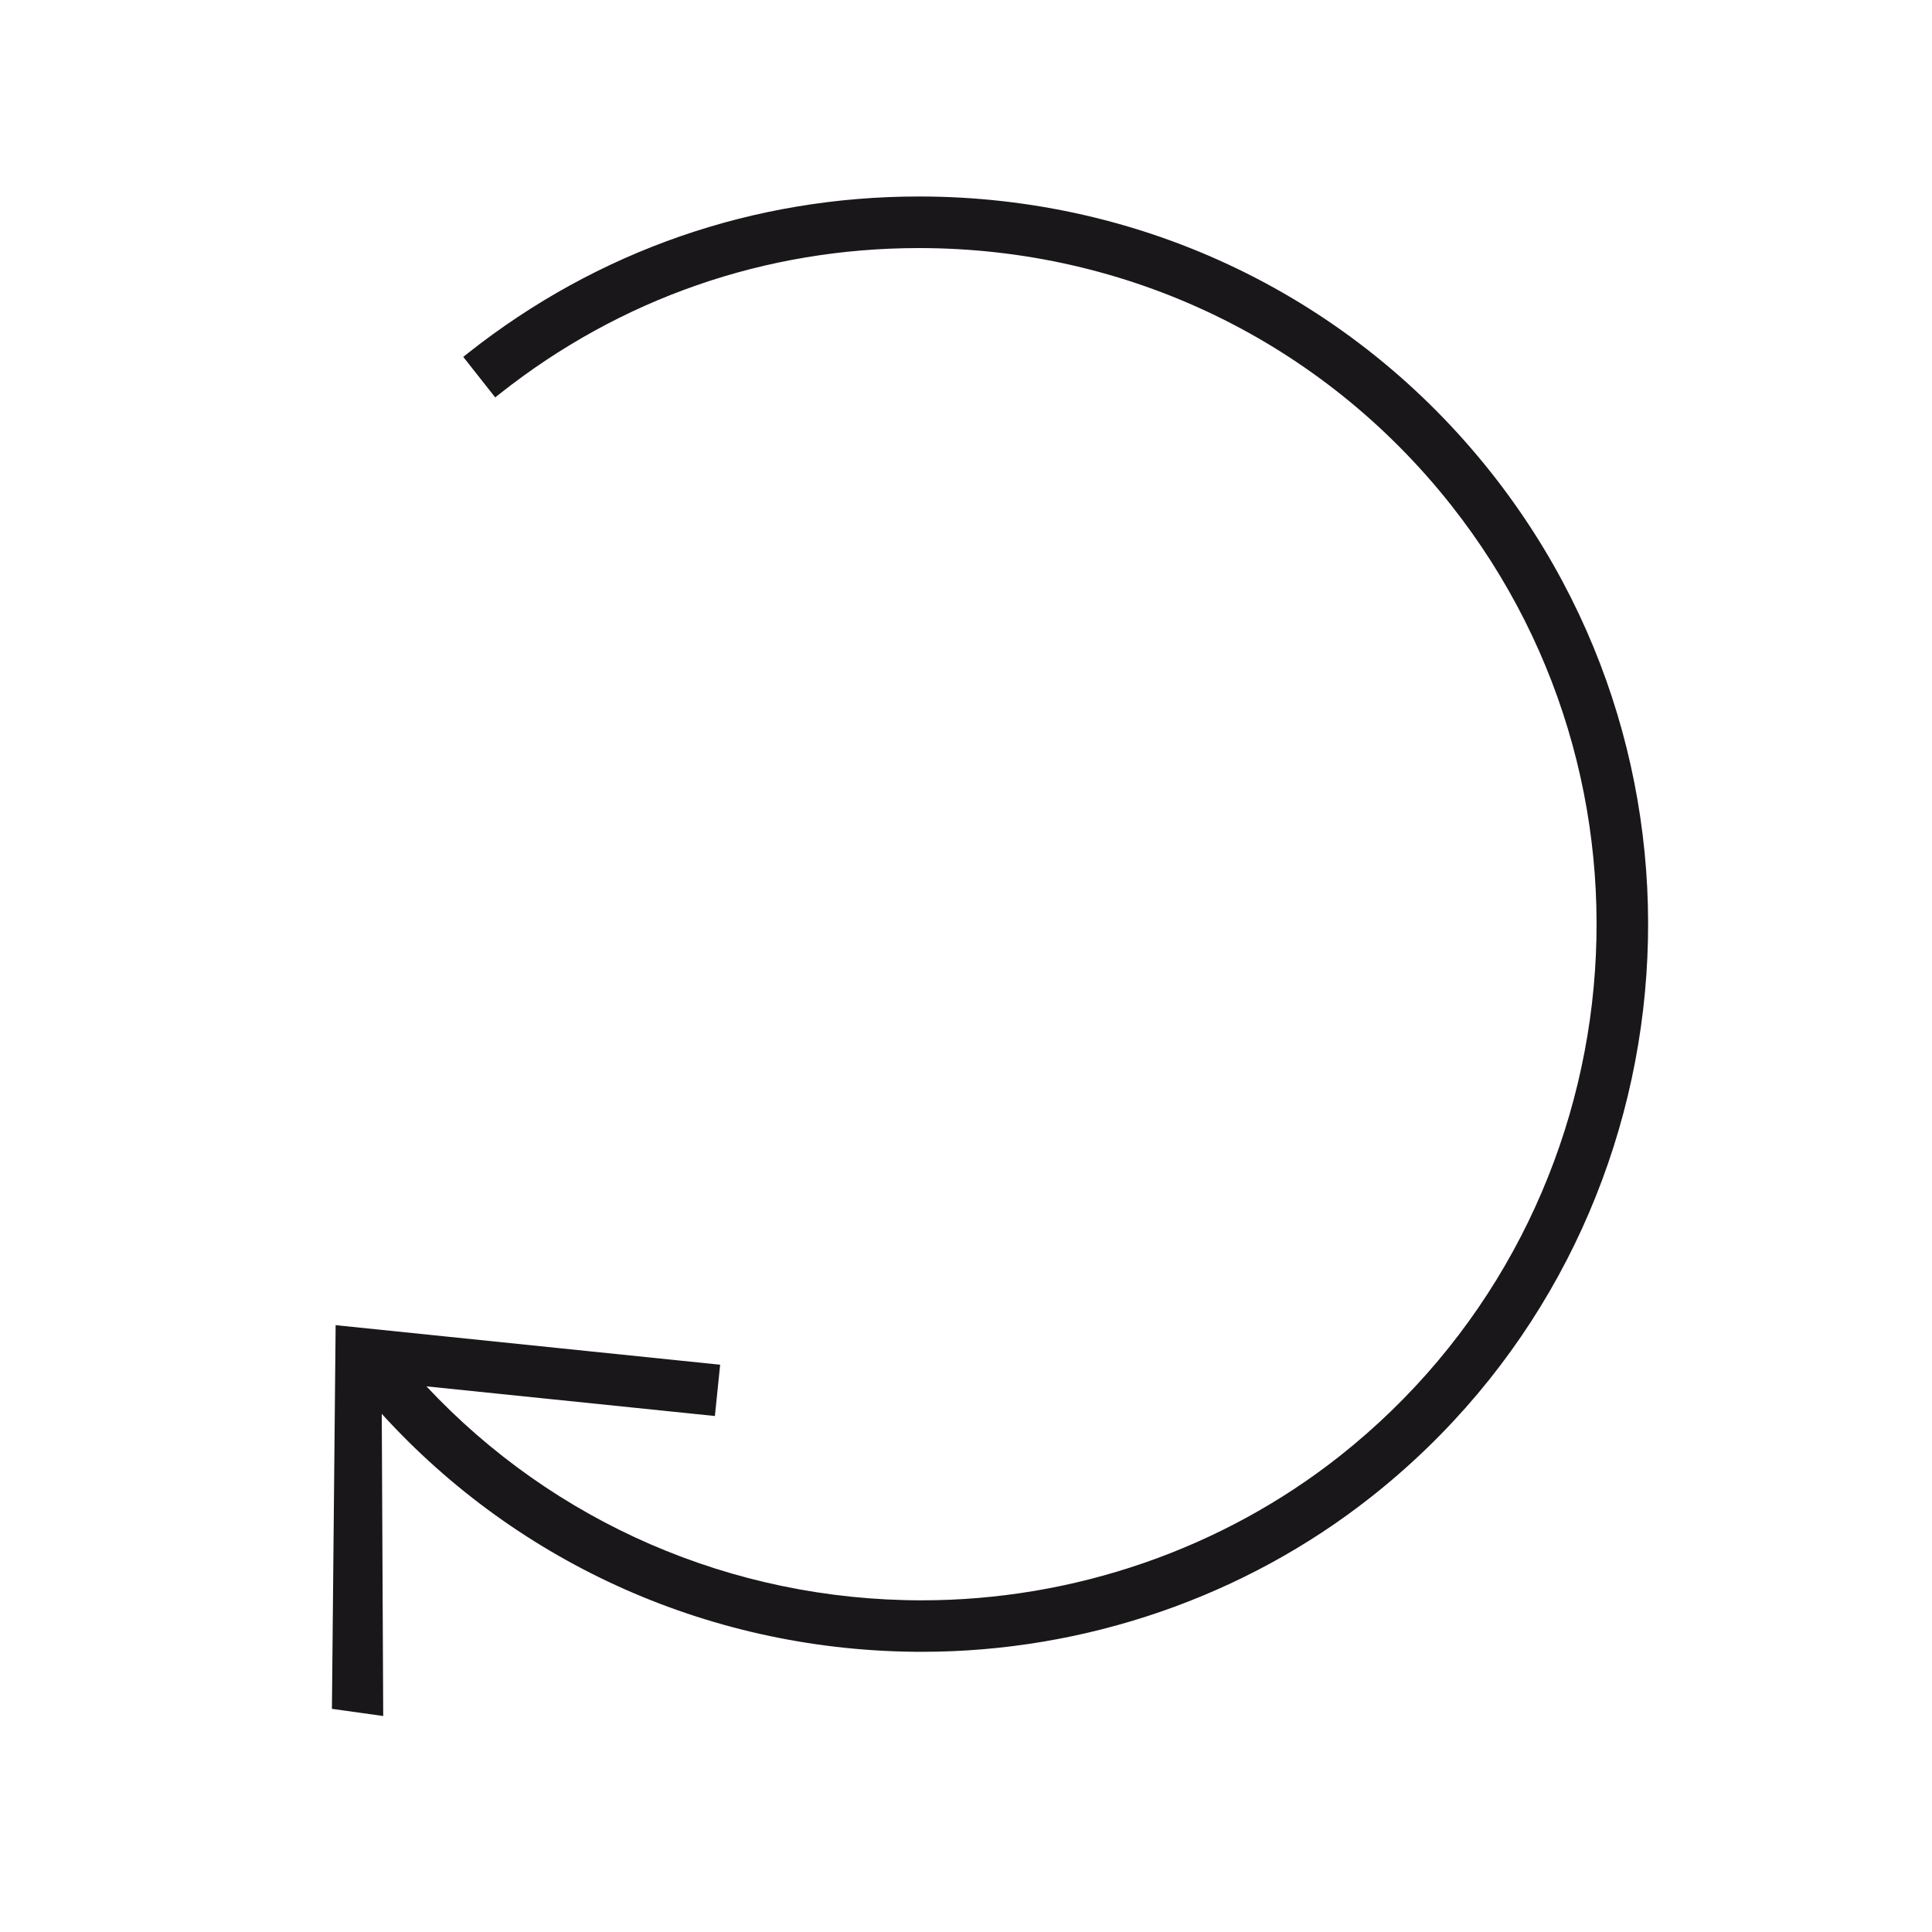 <?xml version="1.0" encoding="utf-8"?>
<!-- Generator: Adobe Illustrator 17.0.0, SVG Export Plug-In . SVG Version: 6.00 Build 0)  -->
<!DOCTYPE svg PUBLIC "-//W3C//DTD SVG 1.1//EN" "http://www.w3.org/Graphics/SVG/1.1/DTD/svg11.dtd">
<svg version="1.1" xmlns="http://www.w3.org/2000/svg" xmlns:xlink="http://www.w3.org/1999/xlink" x="0px" y="0px" width="40px"
	 height="40px" viewBox="0 0 40 40" enable-background="new 0 0 40 40" xml:space="preserve">
<g id="Livello_1">
	<path fill="#1A171B" d="M30.88,9.794c-2.876-3.639-7.196-5.726-11.853-5.726c-3.424,0-6.653,1.121-9.338,3.243L9.591,7.389
		l0.662,0.839l0.098-0.078c2.494-1.972,5.494-3.014,8.676-3.014c4.328,0,8.342,1.939,11.015,5.32
		c4.792,6.066,3.757,14.9-2.308,19.693c-2.437,1.924-5.507,2.984-8.648,2.984c-3.939,0-7.621-1.615-10.257-4.43l5.972,0.614
		l0.109-1.062l-7.825-0.805l-0.136-0.015L6.872,35.38l1.062,0.148l-0.03-6.256c2.845,3.129,6.872,4.927,11.185,4.927
		c3.381,0,6.687-1.141,9.307-3.213C34.922,25.83,36.037,16.323,30.88,9.794z"/>
</g>
<g id="Livello_2">
</g>
</svg>
